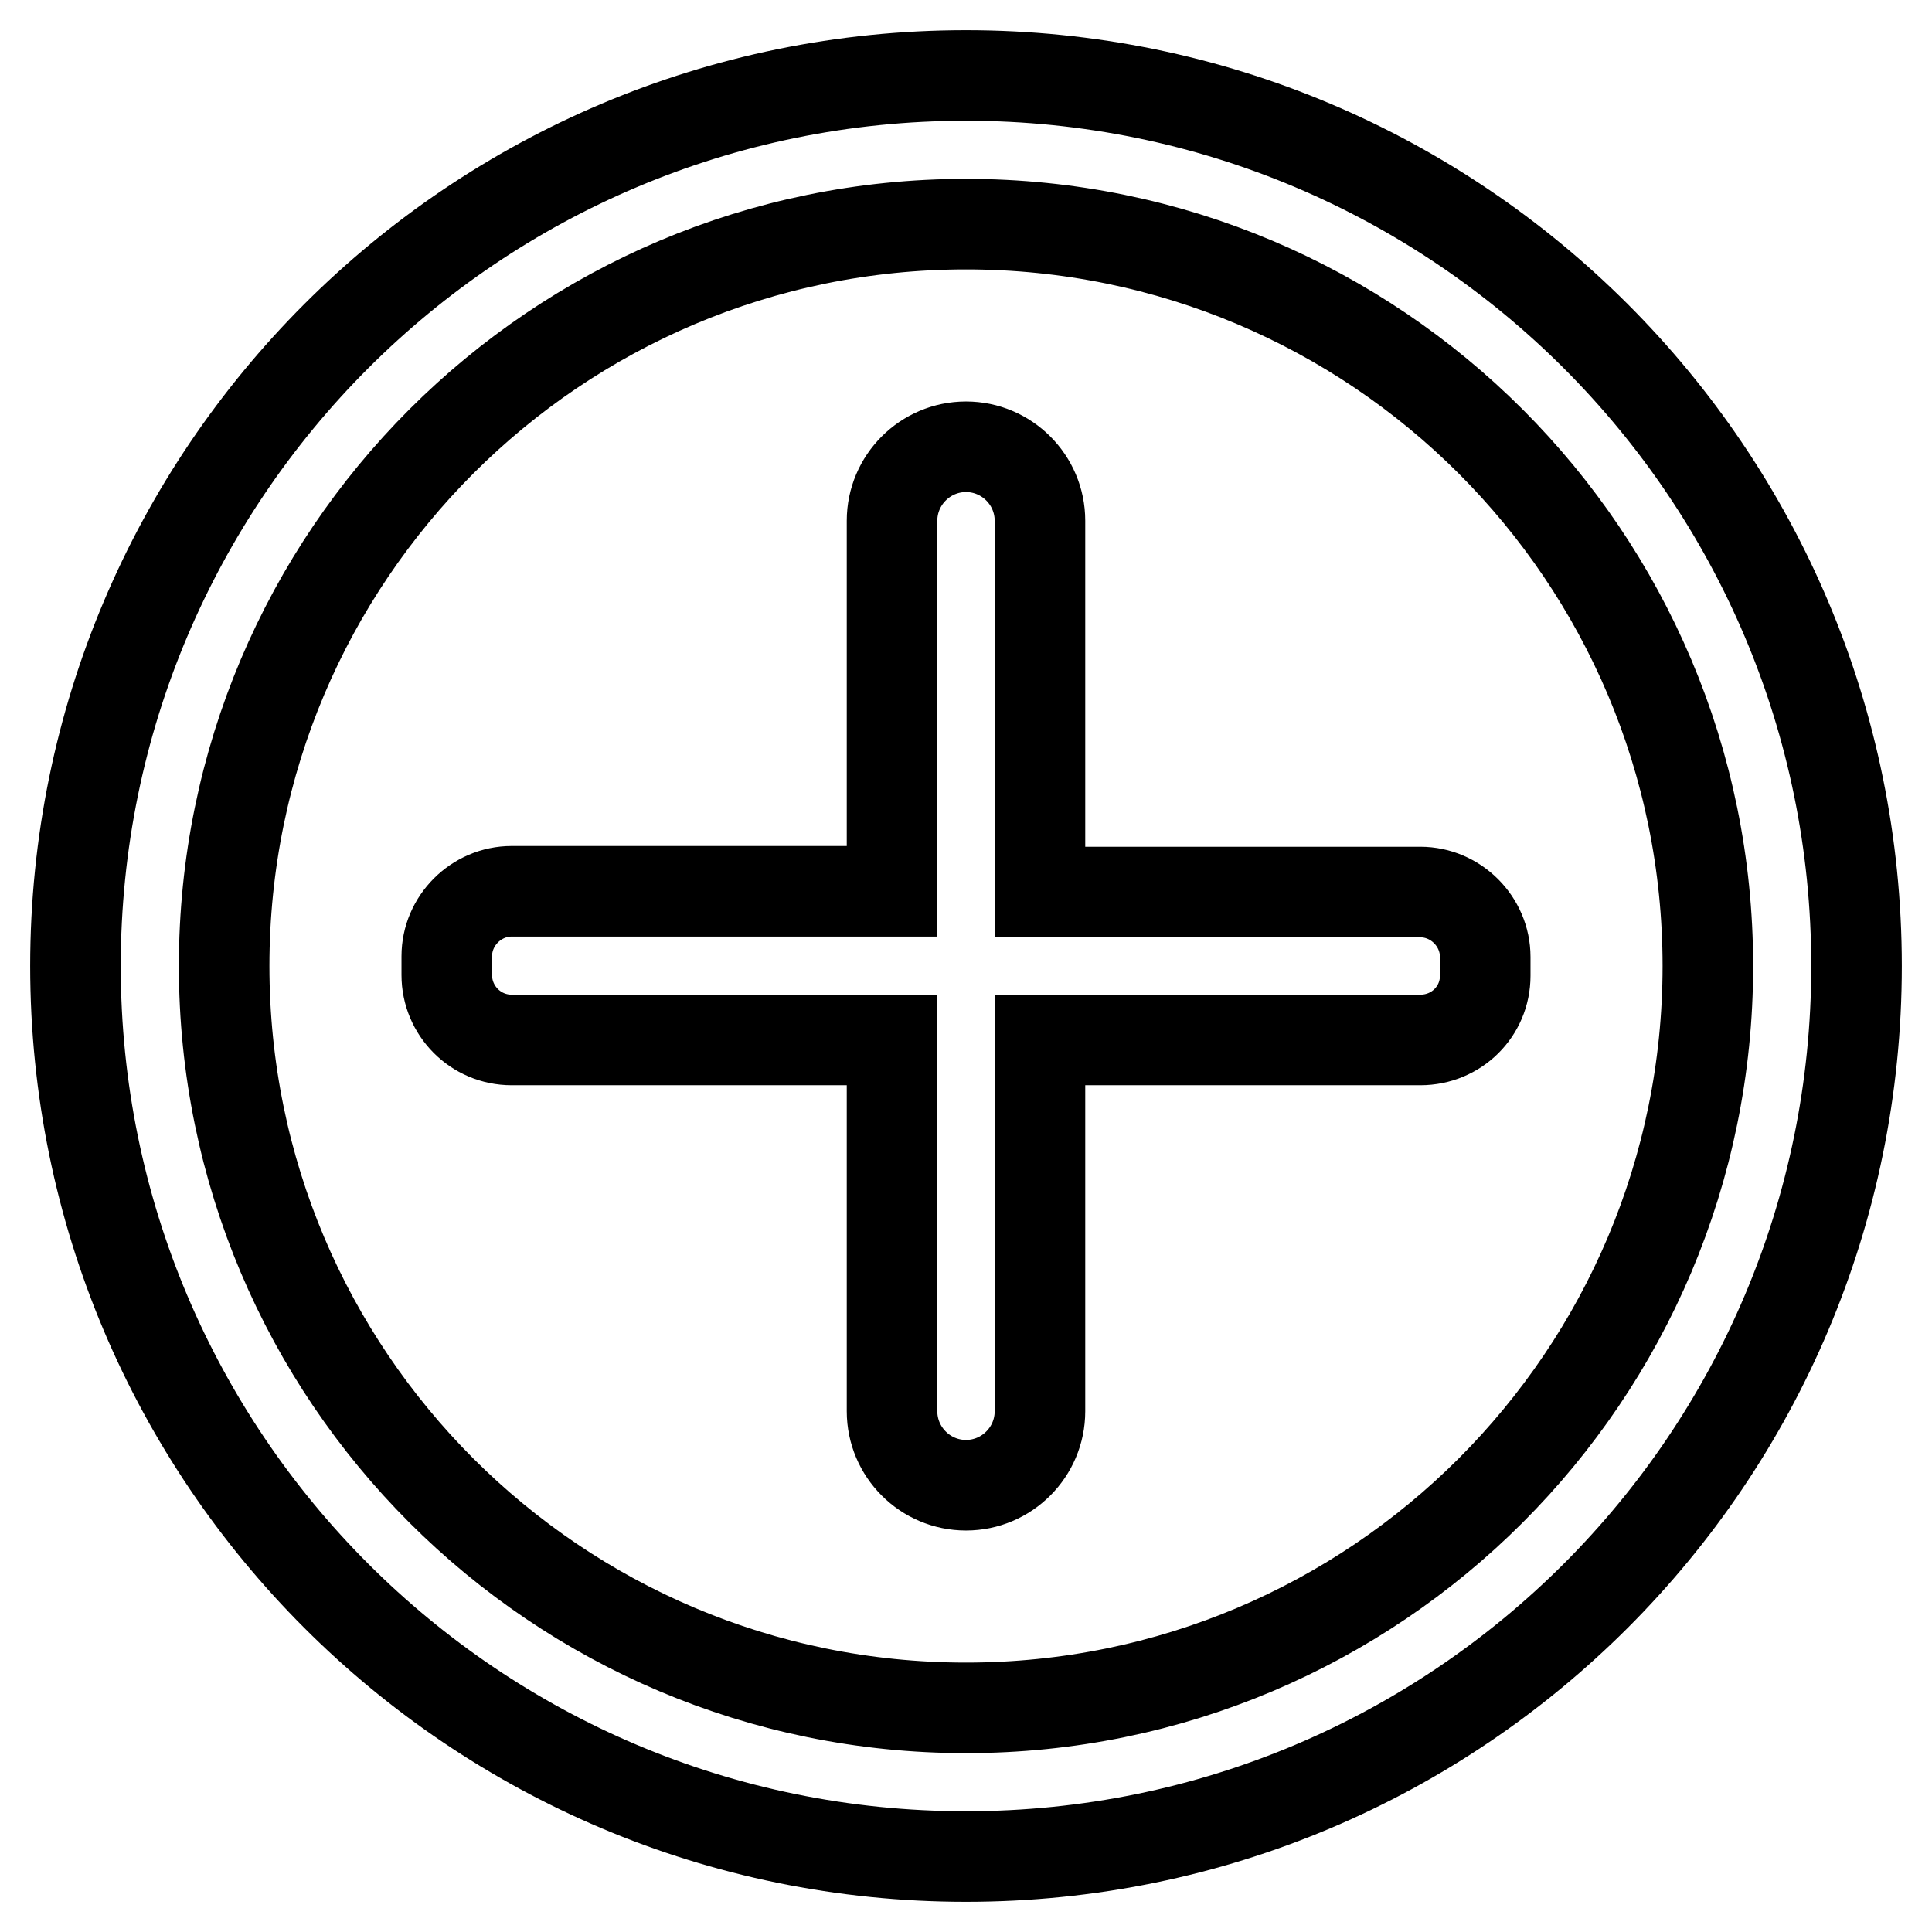 <?xml version="1.0" encoding="utf-8"?>
<!-- Svg Vector Icons : http://www.onlinewebfonts.com/icon -->
<!DOCTYPE svg PUBLIC "-//W3C//DTD SVG 1.1//EN" "http://www.w3.org/Graphics/SVG/1.1/DTD/svg11.dtd">
<svg version="1.1" xmlns="http://www.w3.org/2000/svg" xmlns:xlink="http://www.w3.org/1999/xlink" x="0px" y="0px" viewBox="0 0 256 256" enable-background="new 0 0 256 256" xml:space="preserve">
<g> <path stroke-width="12" fill-opacity="0" stroke="#000000"  d="M128,246c-65.2,0-118-52.8-118-118C10,62.8,62.8,10,128,10c65.2,0,118,52.8,118,118 C246,193.2,193.2,246,128,246z M128,29.7c-54.3,0-98.3,44-98.3,98.3s44,98.3,98.3,98.3s98.3-44,98.3-98.3S182.3,29.7,128,29.7z  M188.2,137.8h-50.4V187c0,5.4-4.4,9.8-9.8,9.8s-9.8-4.4-9.8-9.8l0,0v-49.2H67.8c-4.8,0-8.6-3.9-8.6-8.6v-2.5 c0-4.7,3.9-8.6,8.6-8.6h50.4V69c0-5.4,4.4-9.8,9.8-9.8s9.8,4.4,9.8,9.8v49.2h50.4c4.7,0,8.6,3.9,8.6,8.6v2.5 C196.8,134,193,137.8,188.2,137.8z"/></g>
</svg>